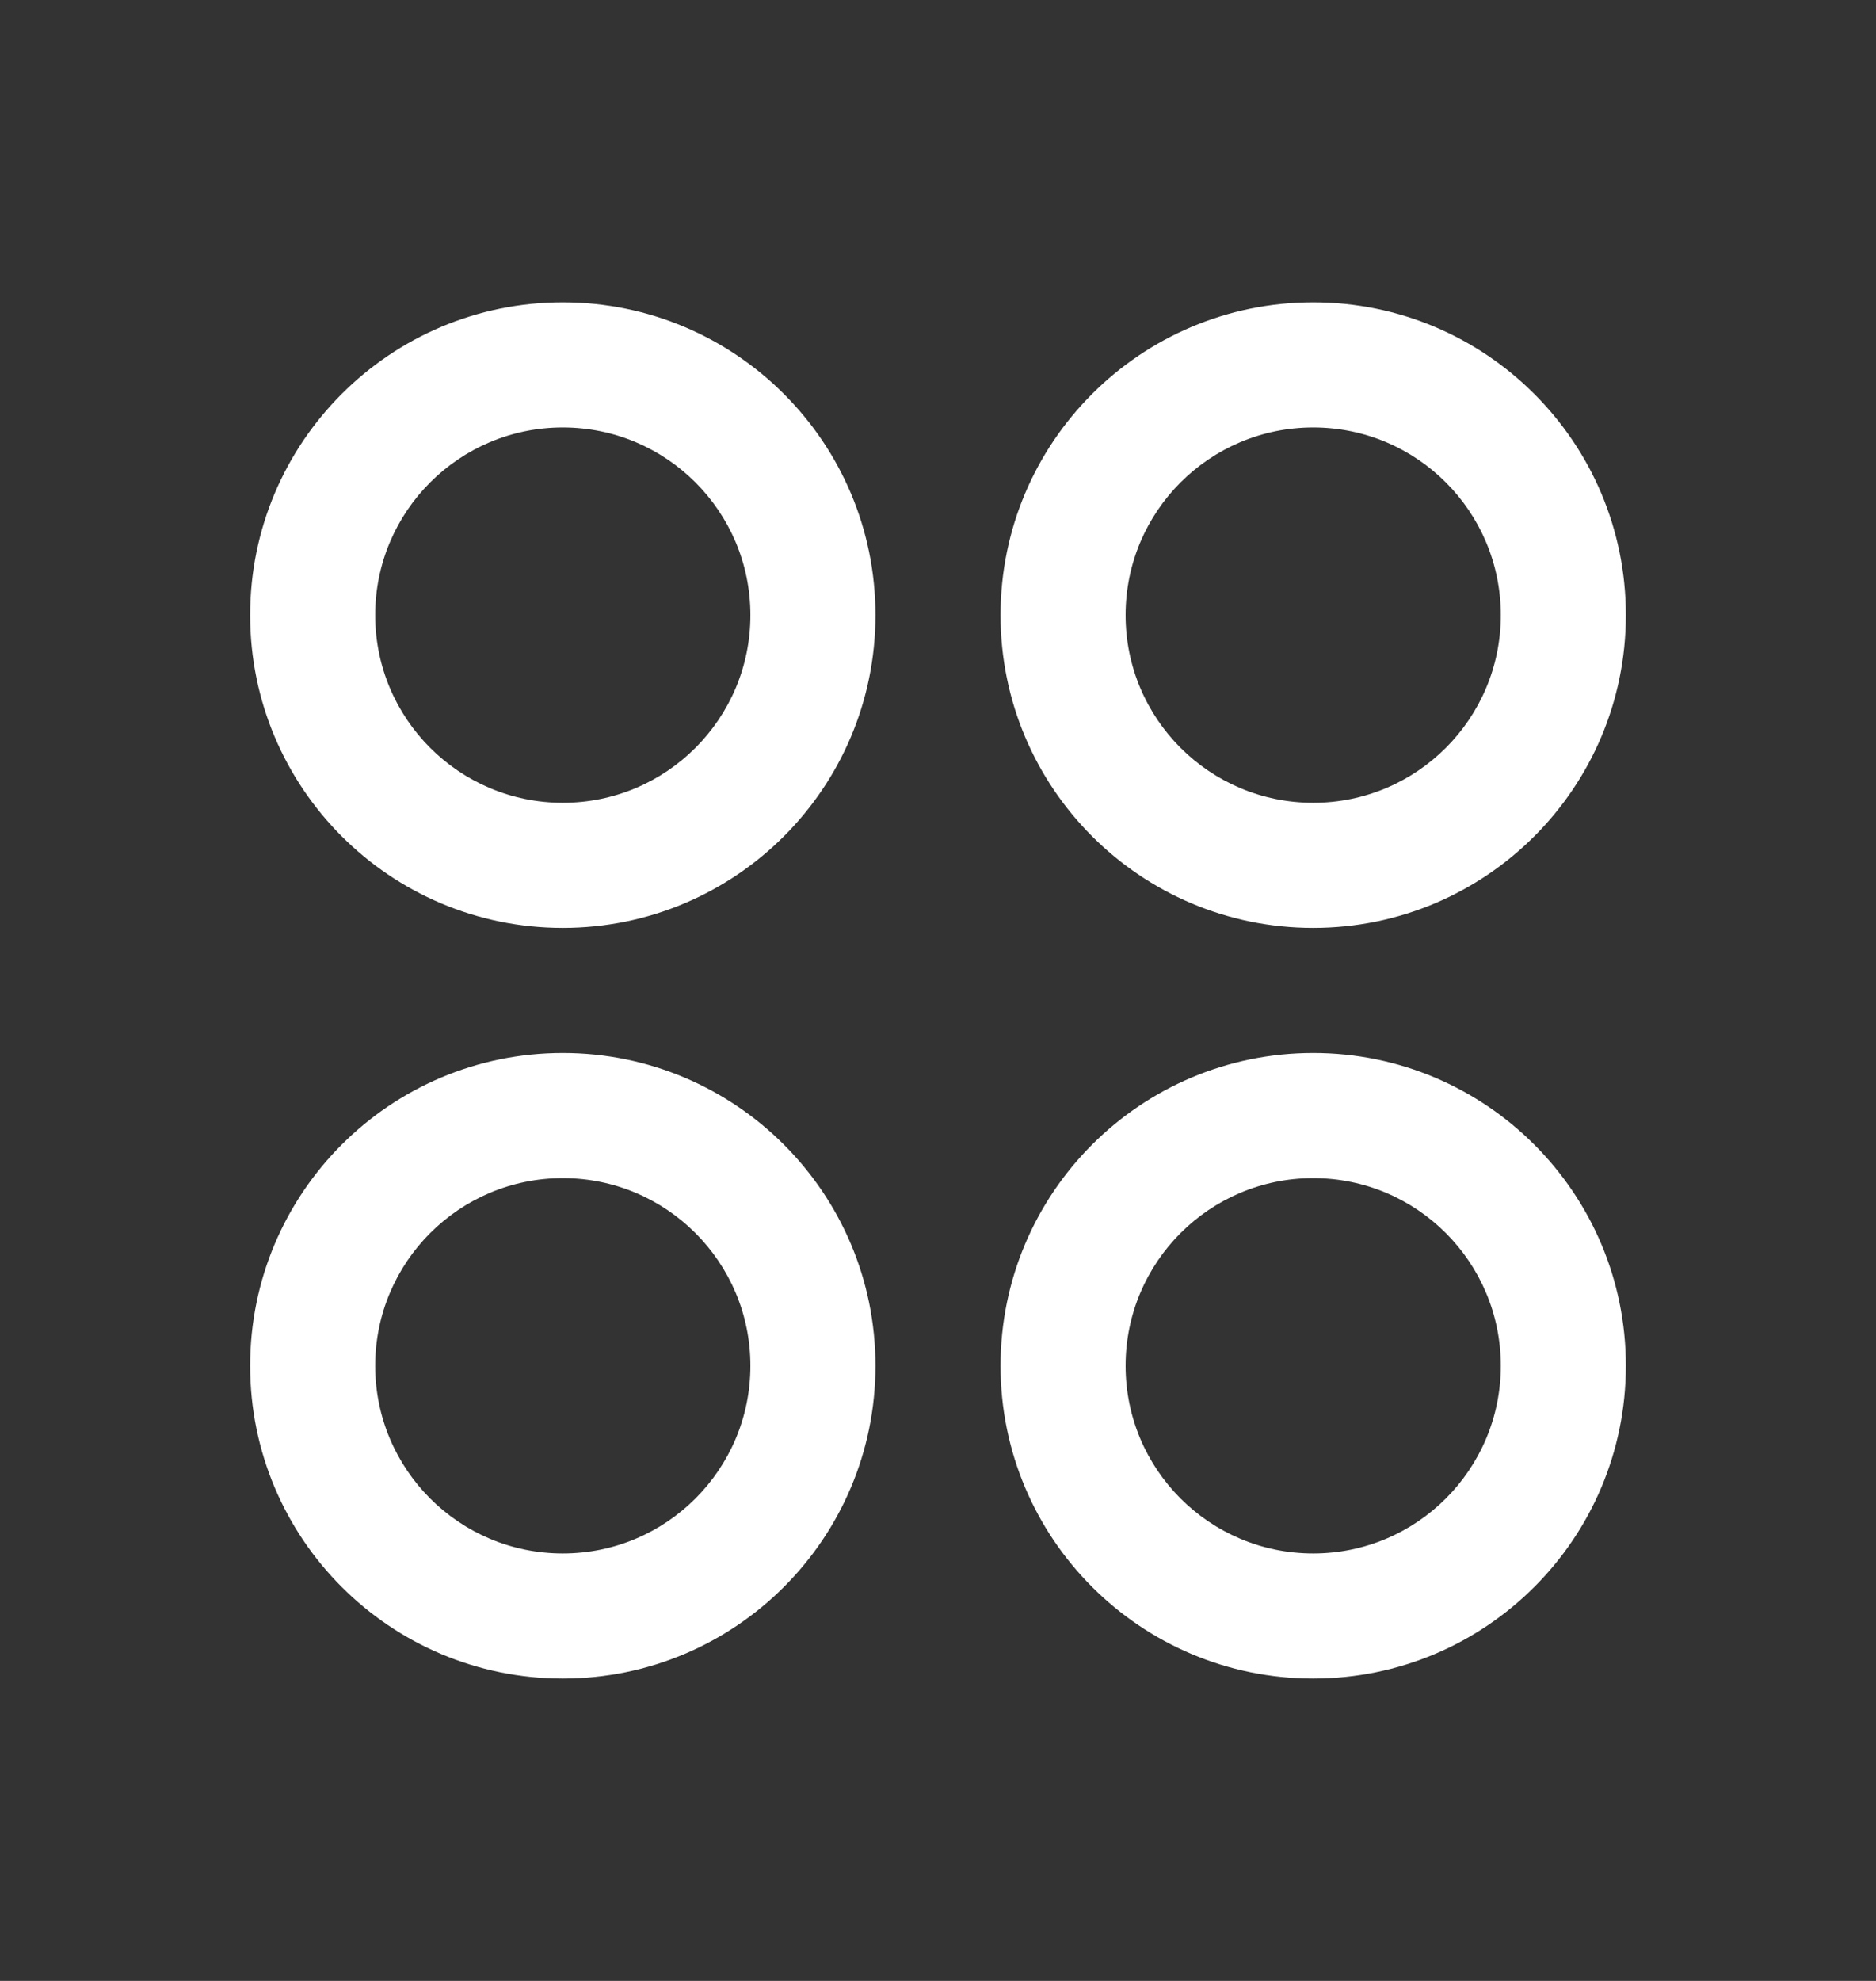 <svg width="18" height="19" viewBox="0 0 18 19" fill="none" xmlns="http://www.w3.org/2000/svg">
<rect x="0" y="0" width="18" height="19" fill="#333333" stroke="none"/>
<path fill-rule="evenodd" clip-rule="evenodd" d="M12.6 4.1C11.606 4.1 10.8 4.906 10.8 5.9C10.8 6.894 11.606 7.7 12.6 7.7C13.594 7.7 14.4 6.894 14.4 5.9C14.4 4.906 13.594 4.1 12.6 4.1ZM9.6 5.9C9.6 4.243 10.943 2.9 12.6 2.9C14.257 2.9 15.6 4.243 15.6 5.9C15.6 7.557 14.257 8.9 12.6 8.9C10.943 8.9 9.6 7.557 9.6 5.9Z" fill="white"/>
<path fill-rule="evenodd" clip-rule="evenodd" d="M12.6 11.3C11.606 11.3 10.8 12.106 10.8 13.1C10.8 14.094 11.606 14.9 12.6 14.9C13.594 14.9 14.4 14.094 14.4 13.1C14.4 12.106 13.594 11.3 12.6 11.3ZM9.6 13.1C9.6 11.443 10.943 10.1 12.6 10.1C14.257 10.1 15.6 11.443 15.6 13.1C15.6 14.757 14.257 16.1 12.6 16.1C10.943 16.1 9.6 14.757 9.6 13.1Z" fill="white"/>
<path fill-rule="evenodd" clip-rule="evenodd" d="M5.4 11.3C4.406 11.3 3.6 12.106 3.6 13.1C3.6 14.094 4.406 14.9 5.4 14.9C6.394 14.9 7.2 14.094 7.2 13.1C7.2 12.106 6.394 11.3 5.4 11.3ZM2.4 13.1C2.4 11.443 3.743 10.1 5.4 10.1C7.057 10.1 8.4 11.443 8.4 13.1C8.4 14.757 7.057 16.1 5.4 16.1C3.743 16.1 2.4 14.757 2.4 13.1Z" fill="white"/>
<path fill-rule="evenodd" clip-rule="evenodd" d="M5.4 4.1C4.406 4.1 3.6 4.906 3.6 5.9C3.6 6.894 4.406 7.7 5.4 7.7C6.394 7.7 7.2 6.894 7.2 5.9C7.2 4.906 6.394 4.1 5.4 4.1ZM2.4 5.9C2.4 4.243 3.743 2.9 5.4 2.9C7.057 2.9 8.4 4.243 8.4 5.9C8.4 7.557 7.057 8.9 5.4 8.9C3.743 8.9 2.4 7.557 2.4 5.9Z" fill="white"/>
</svg>
